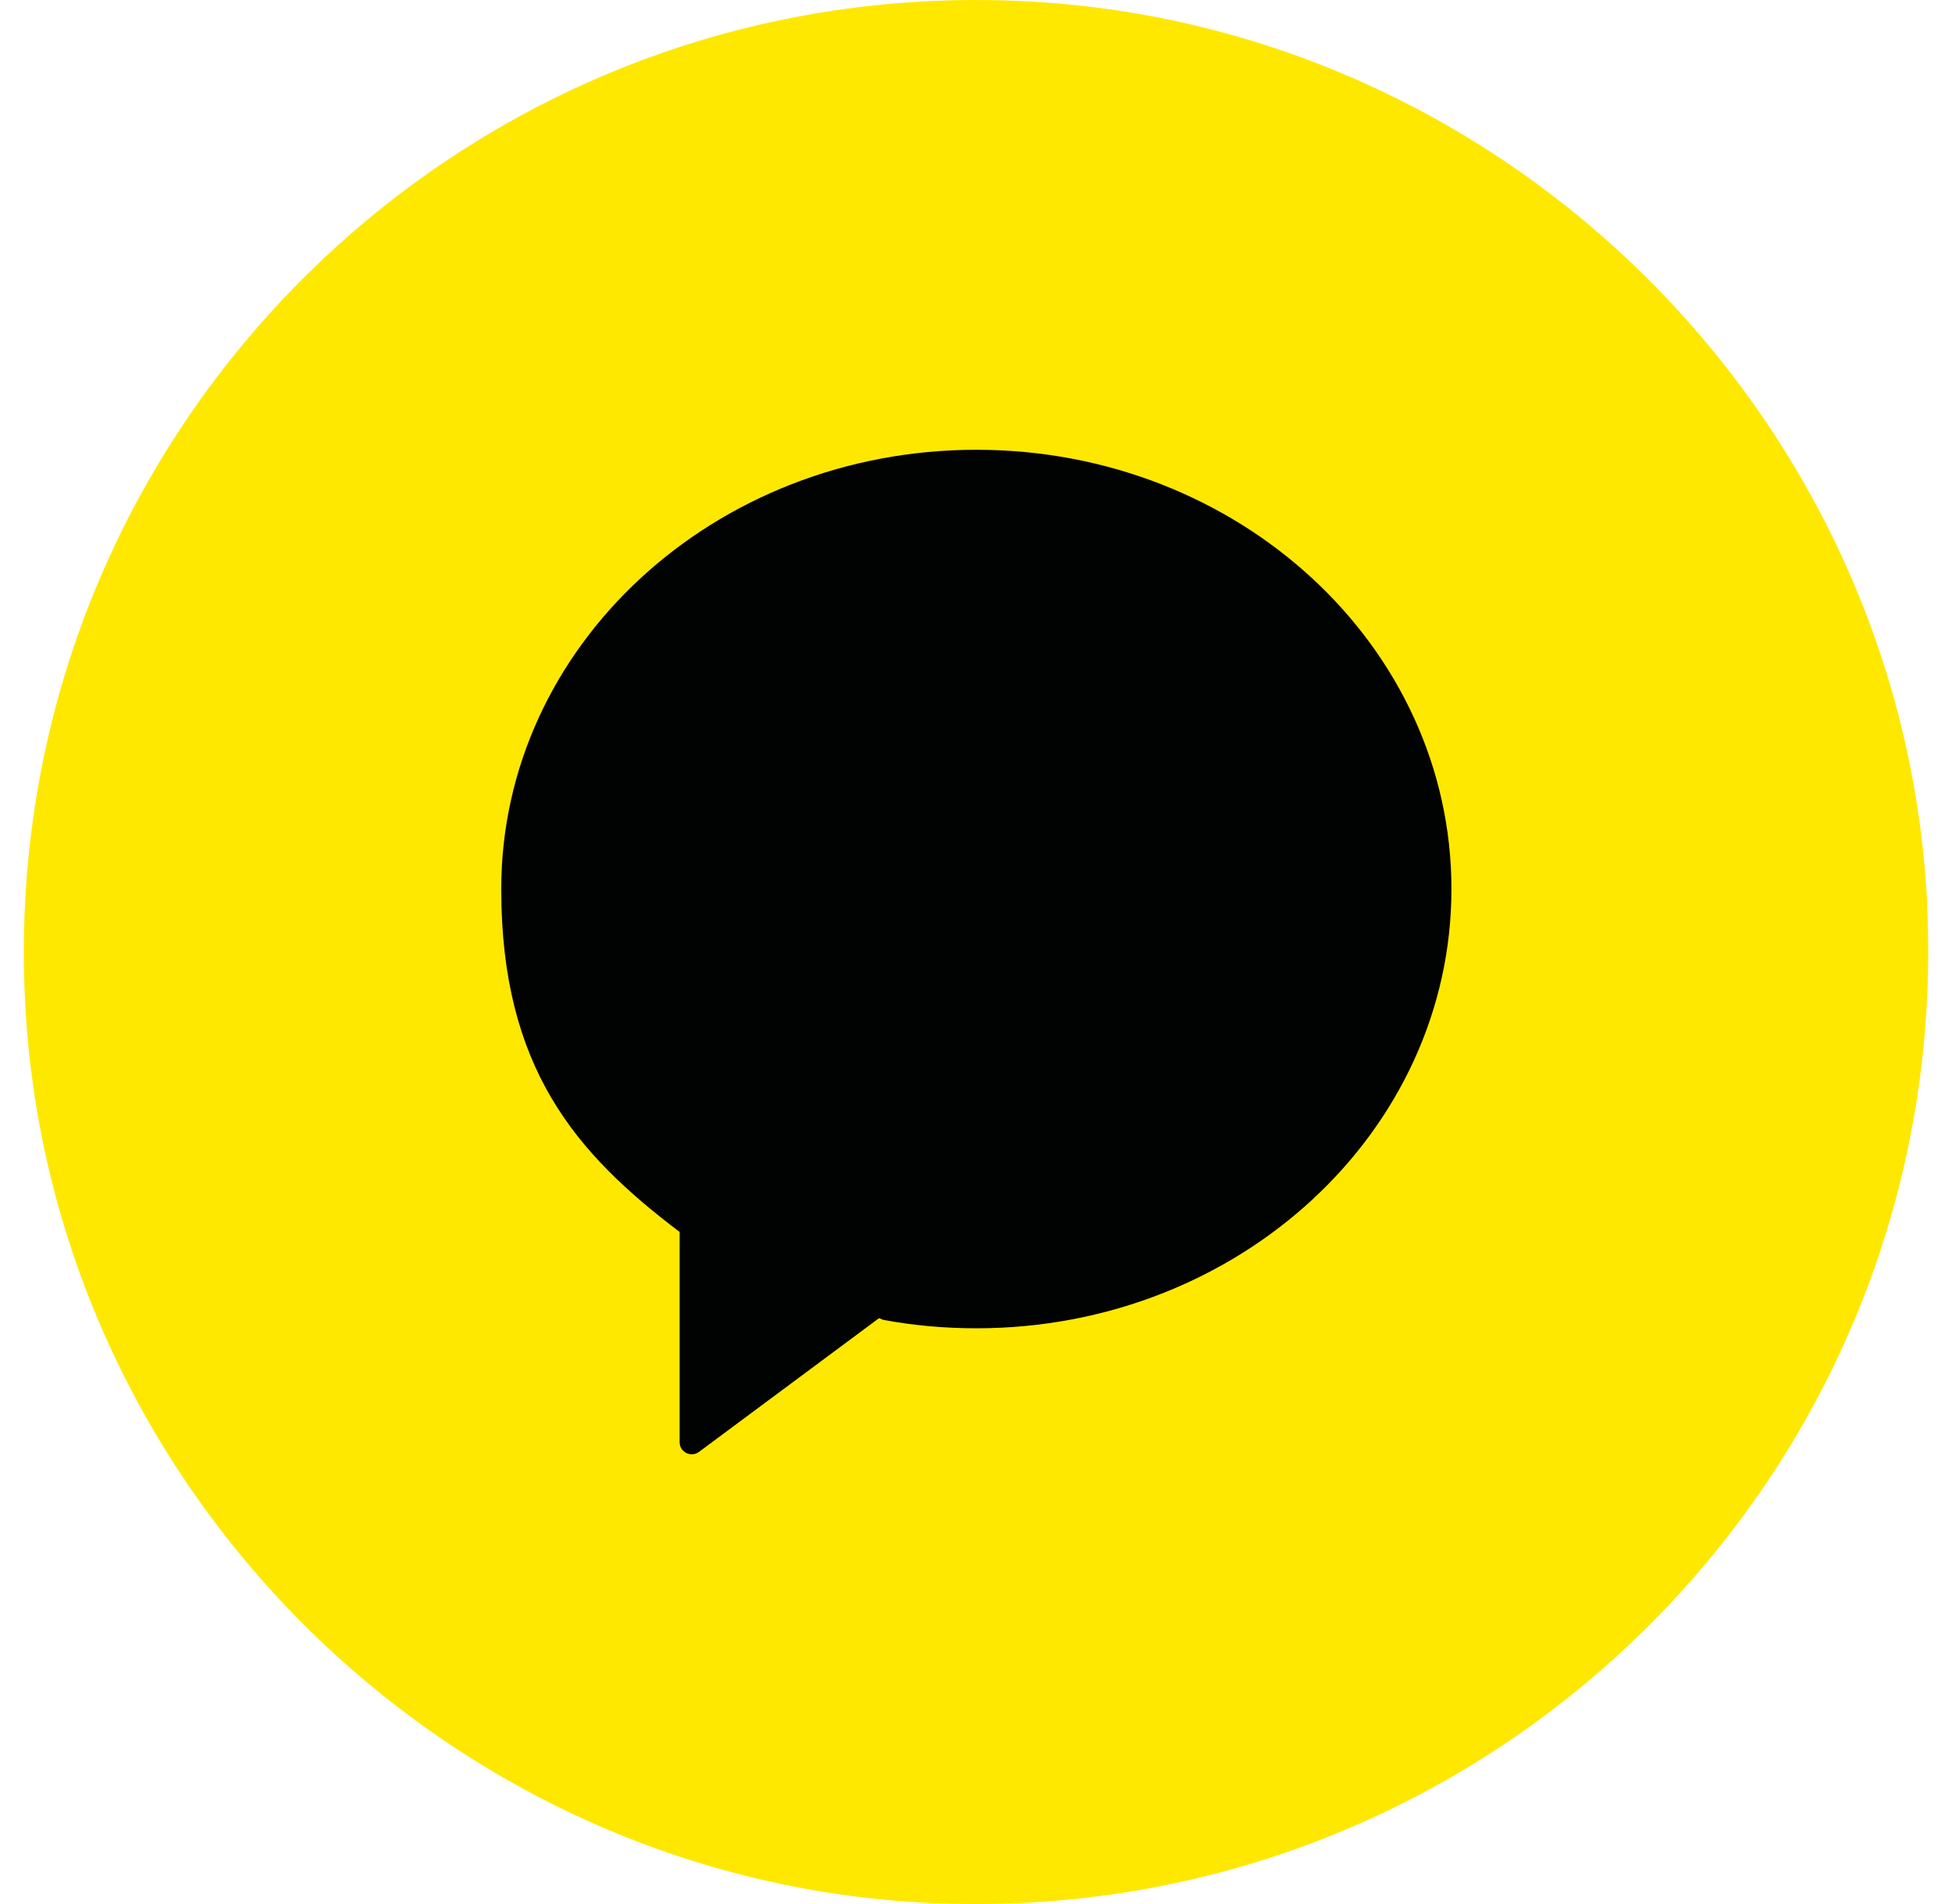 <svg width="41" height="40" viewBox="0 0 41 40" fill="none" xmlns="http://www.w3.org/2000/svg">
<g id="&#235;&#160;&#136;&#236;&#157;&#180;&#236;&#150;&#180; 1">
<path id="Vector" d="M40.474 18.957C41.076 30.823 31.328 40.576 19.457 39.974C9.298 39.458 1.042 31.202 0.527 21.043C-0.076 9.172 9.672 -0.576 21.543 0.027C31.706 0.542 39.962 8.798 40.478 18.962L40.474 18.957Z" fill="#FEE800"/>
<path id="Vector_2" d="M20.505 9.449C14.996 9.449 10.528 13.579 10.528 18.677C10.528 22.442 12.103 24.236 14.266 25.874H14.275V30.297C14.275 30.507 14.512 30.625 14.681 30.502L18.465 27.691L18.547 27.727C19.181 27.846 19.838 27.905 20.509 27.905C26.018 27.905 30.486 23.775 30.486 18.677C30.486 13.579 26.018 9.449 20.509 9.449H20.505Z" fill="#010202"/>
</g>
</svg>

